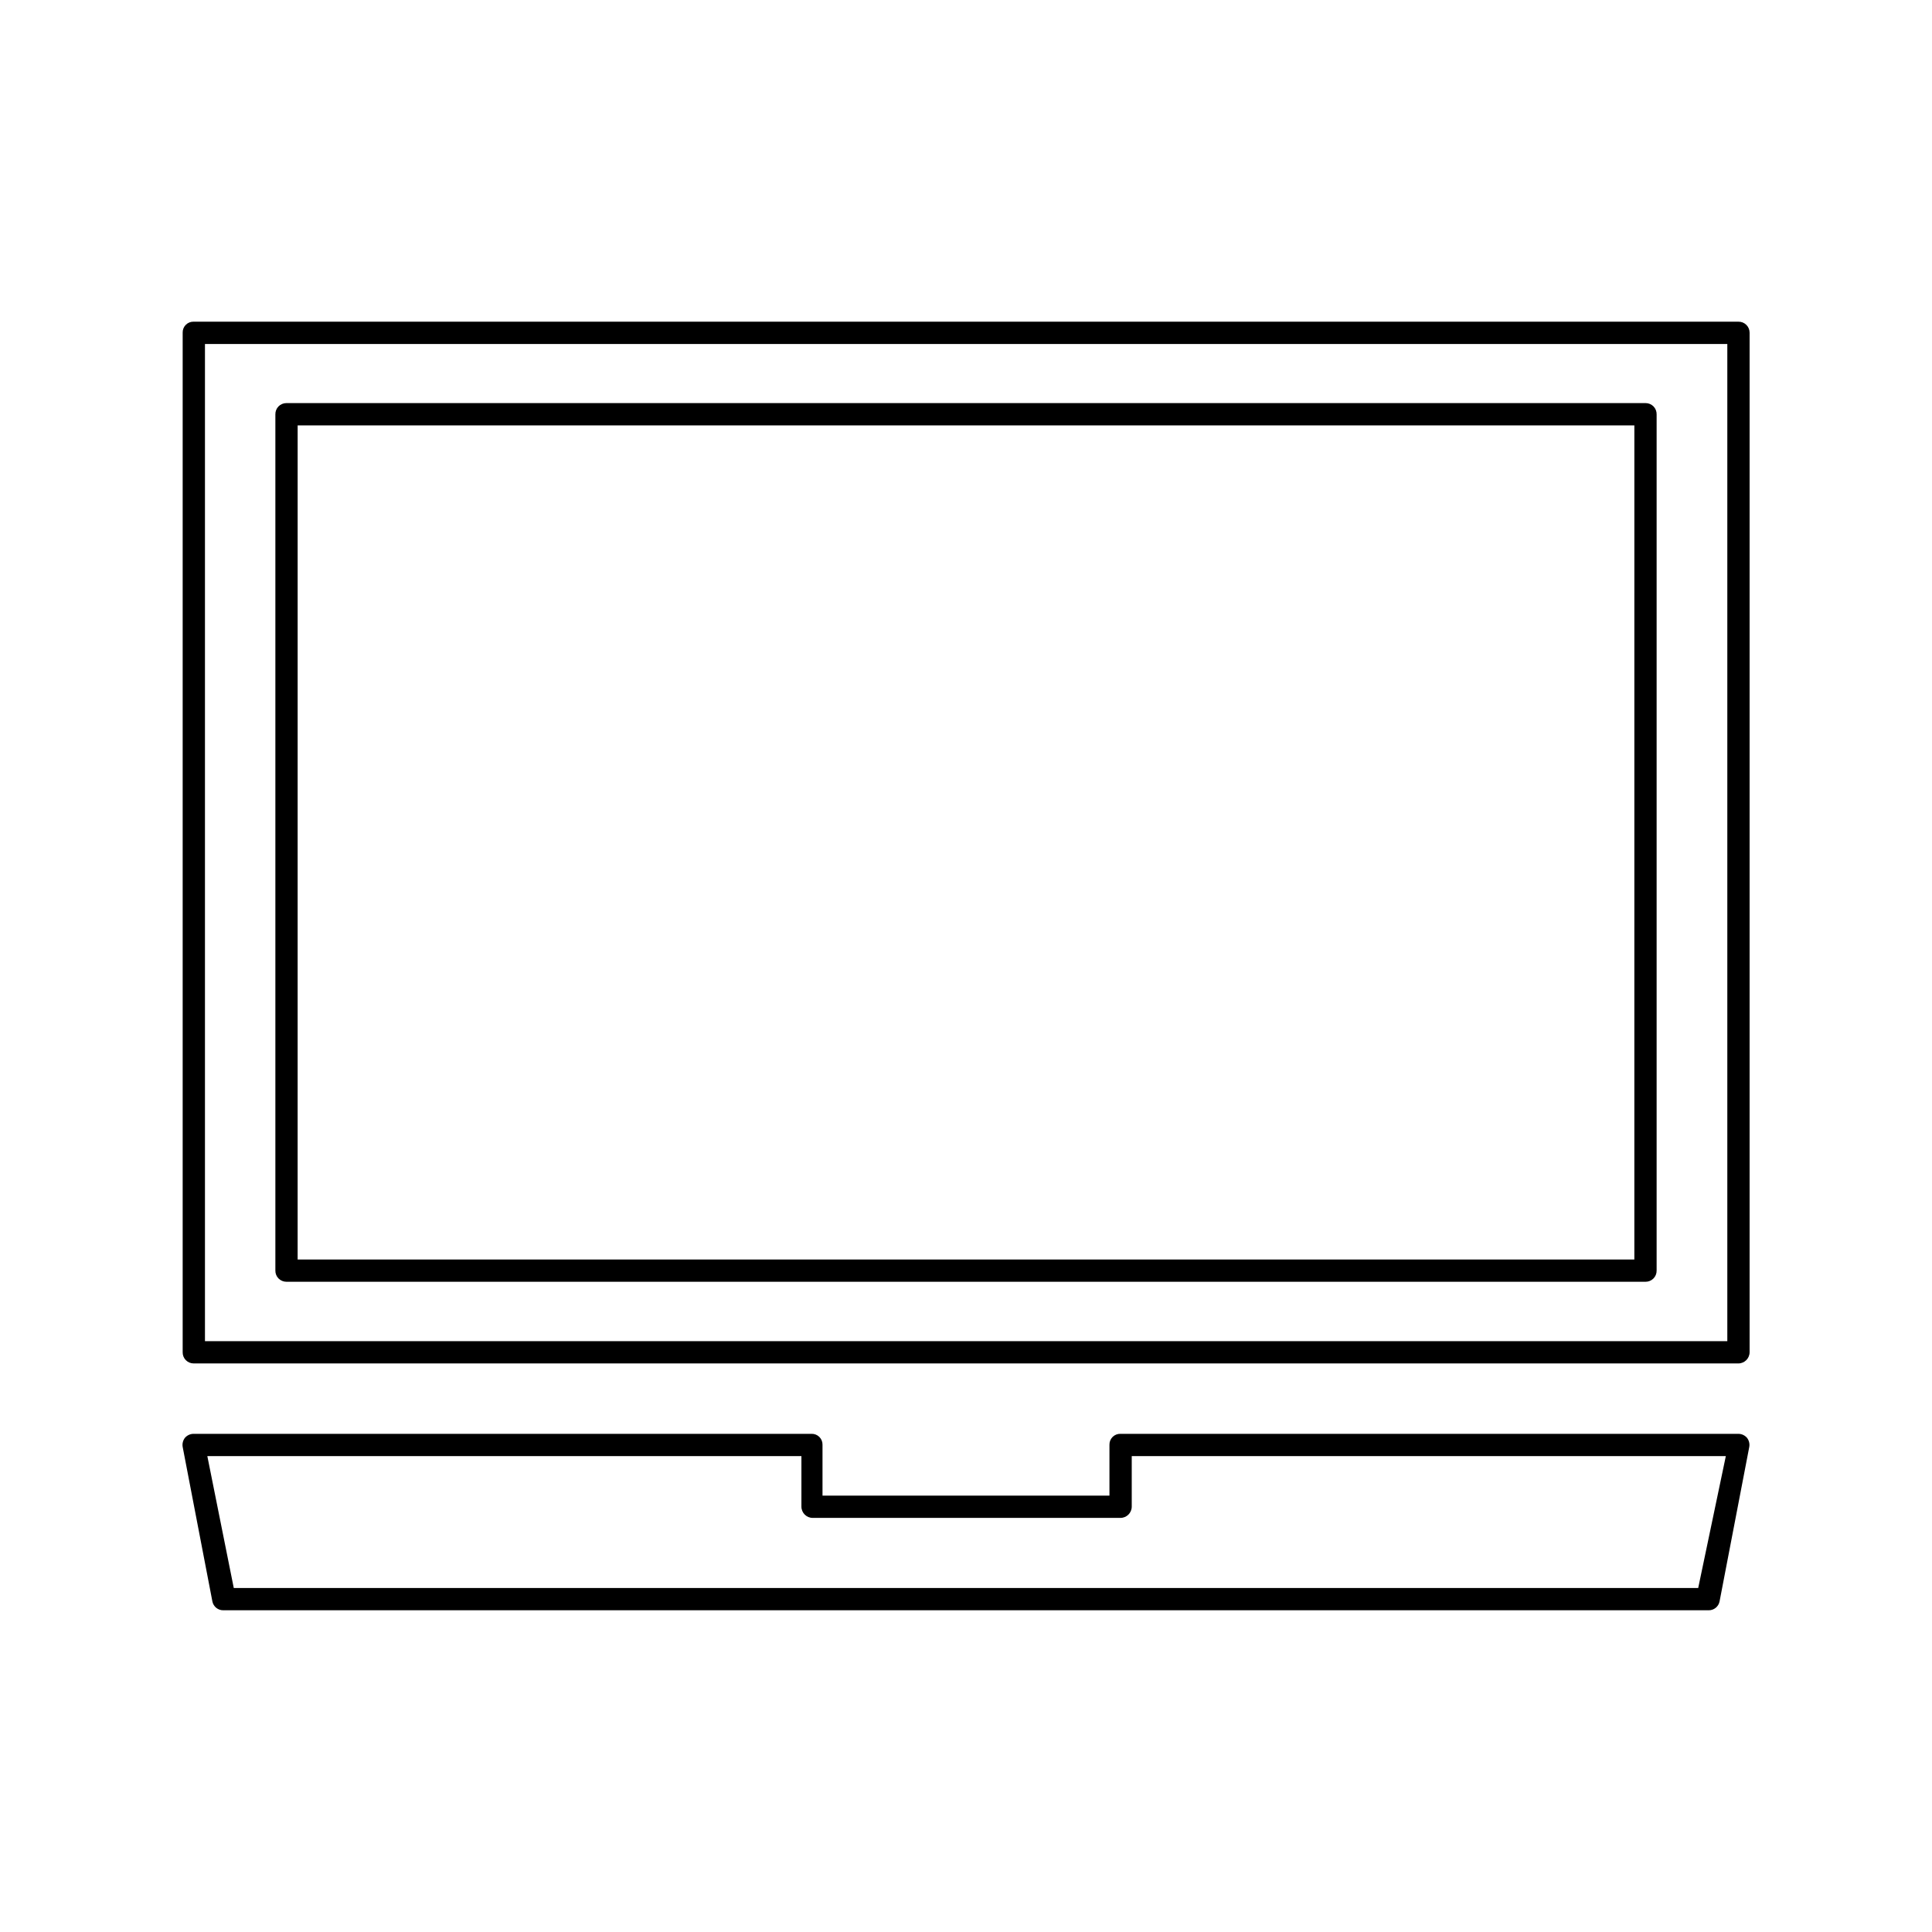 <?xml version="1.0" encoding="UTF-8"?>
<!-- Uploaded to: ICON Repo, www.iconrepo.com, Generator: ICON Repo Mixer Tools -->
<svg fill="#000000" width="800px" height="800px" version="1.1" viewBox="144 144 512 512" xmlns="http://www.w3.org/2000/svg">
 <g>
  <path d="m604.67 229.25h-409.35c-0.777-0.023-1.531 0.277-2.082 0.828-0.551 0.551-0.852 1.305-0.828 2.086v270.17c-0.023 0.785 0.273 1.547 0.824 2.109 0.547 0.562 1.301 0.883 2.086 0.883h409.35c1.652 0 2.992-1.34 2.992-2.992v-270.17c0-0.789-0.32-1.539-0.883-2.09-0.562-0.547-1.324-0.844-2.109-0.824zm-2.914 270.17h-403.44v-264.26h403.44z"/>
  <path d="m219.89 483.68h360.22c0.789 0 1.539-0.32 2.09-0.883 0.547-0.562 0.844-1.324 0.824-2.109v-226.87c0.02-0.789-0.277-1.547-0.824-2.113-0.551-0.562-1.301-0.879-2.09-0.879h-360.22c-0.785 0-1.539 0.316-2.09 0.879-0.547 0.566-0.844 1.324-0.824 2.113v226.87c-0.02 0.785 0.277 1.547 0.824 2.109 0.551 0.562 1.305 0.883 2.09 0.883zm2.992-226.95h354.24l-0.004 221.05h-354.24z"/>
  <path d="m604.67 523.98h-163.74c-0.781-0.023-1.535 0.277-2.086 0.828-0.551 0.551-0.848 1.305-0.828 2.082v13.461h-76.043v-13.461c0.023-0.777-0.277-1.531-0.828-2.082-0.551-0.551-1.305-0.852-2.086-0.828h-163.74c-0.871 0-1.699 0.371-2.281 1.023-0.551 0.684-0.777 1.574-0.629 2.438l7.871 40.934v0.004c0.27 1.391 1.496 2.387 2.914 2.359h393.6c1.414 0.027 2.644-0.969 2.91-2.359l7.871-40.934v-0.004c0.152-0.863-0.078-1.754-0.629-2.438-0.582-0.652-1.41-1.023-2.281-1.023zm-10.629 40.855h-388.09l-7.008-34.953h157.44v13.383c0 1.652 1.34 2.992 2.992 2.992h81.555c1.652 0 2.992-1.34 2.992-2.992v-13.383h157.44z"/>
 </g>
</svg>
